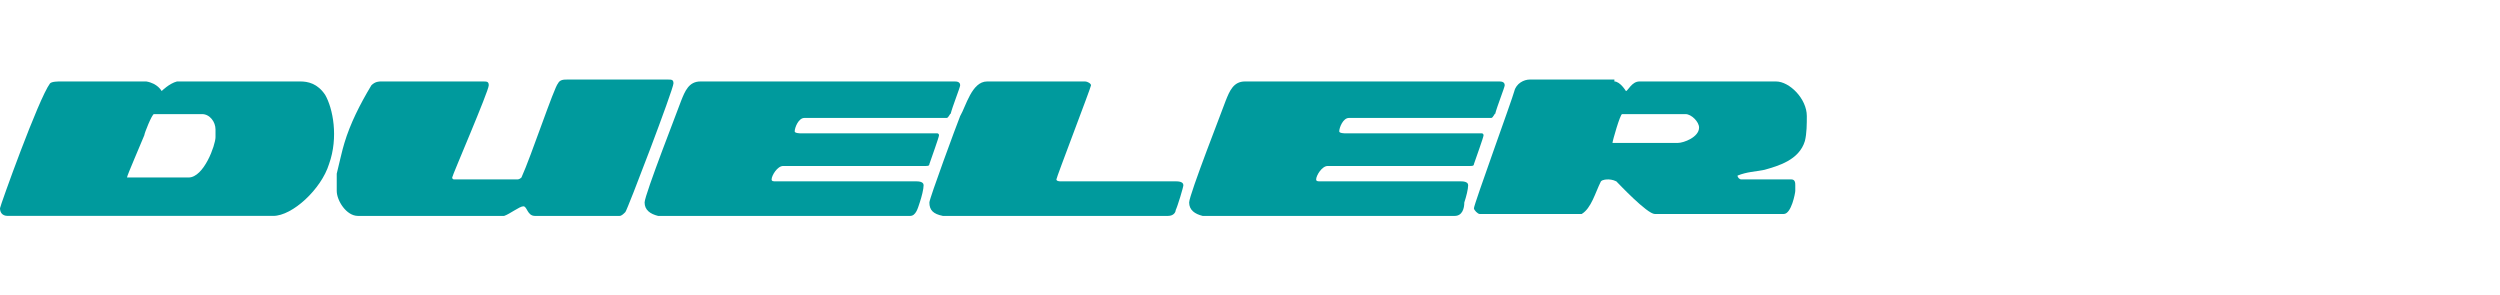 <svg width="220" height="26" viewBox="0 0 220 26" fill="none" xmlns="http://www.w3.org/2000/svg">
<rect width="220" height="26" fill="white"/>
<path d="M33.527 7.169H42.502C42.84 7.169 43.01 7.169 43.01 7.507C43.01 8.014 39.792 15.451 39.792 15.62C39.792 15.789 39.962 15.789 39.962 15.789H45.55C45.55 15.789 45.719 15.789 45.888 15.62C46.735 13.761 48.767 7.676 49.105 7.338C49.275 7 49.614 7 49.952 7H58.757C59.096 7 59.265 7 59.265 7.338C59.265 7.845 55.201 18.493 55.032 18.662C54.863 18.831 54.693 19 54.524 19H47.074C46.396 19 46.396 18.155 46.058 18.155C45.719 18.155 44.872 18.831 44.364 19C44.364 19 35.051 19 31.495 19C30.479 19 29.633 17.648 29.633 16.803C29.633 16.803 29.633 15.958 29.633 15.282C29.802 14.606 30.141 13.085 30.31 12.577C30.818 10.887 31.665 9.197 32.681 7.507C33.019 7.169 33.358 7.169 33.527 7.169Z" fill="#009A9D"/>
<path fill-rule="evenodd" clip-rule="evenodd" d="M83.987 7.169C84.157 7.169 84.495 7.169 84.495 7.507C84.495 7.676 83.818 9.366 83.649 10.043C83.649 9.873 83.479 10.38 83.31 10.38H70.78C70.272 10.38 69.933 11.226 69.933 11.564C69.933 11.733 70.441 11.733 70.441 11.733H82.463C82.633 11.733 82.633 11.902 82.633 11.902C82.633 12.071 81.955 13.93 81.786 14.437C81.786 14.606 81.617 14.606 81.447 14.606H68.917C68.409 14.606 67.901 15.451 67.901 15.789C67.901 15.958 68.07 15.958 68.24 15.958C68.409 15.958 80.262 15.958 80.601 15.958C80.77 15.958 81.278 15.958 81.278 16.296C81.278 16.634 81.109 17.31 80.939 17.817C80.77 18.324 80.601 19 80.093 19H57.911C57.233 18.831 56.725 18.493 56.725 17.817C56.725 17.141 59.773 9.366 59.943 8.859C60.281 8.014 60.62 7.169 61.636 7.169H83.987Z" fill="#009A9D"/>
<path d="M86.866 7.169H95.501C95.671 7.169 96.01 7.338 96.01 7.507C96.01 7.676 92.962 15.62 92.962 15.789C92.962 15.958 93.3 15.958 93.3 15.958H103.46C103.629 15.958 104.137 15.958 104.137 16.296C104.137 16.465 103.629 18.155 103.46 18.493C103.46 18.662 103.291 19 102.783 19H82.971C82.124 18.831 81.786 18.493 81.786 17.817C81.786 17.479 84.156 11.057 84.495 10.211C85.003 9.366 85.511 7.169 86.866 7.169Z" fill="#009A9D"/>
<path fill-rule="evenodd" clip-rule="evenodd" d="M13.546 10.041H17.78C18.457 10.041 18.965 10.717 18.965 11.394C18.965 12.07 18.965 12.07 18.965 12.07C18.965 12.746 17.949 15.619 16.594 15.619H11.176C11.176 15.45 12.361 12.746 12.7 11.901C12.7 11.732 13.377 10.041 13.546 10.041ZM5.419 7.168H12.869C13.885 7.337 14.224 8.013 14.224 8.013C14.224 8.013 14.901 7.337 15.578 7.168H26.415C27.093 7.168 27.939 7.337 28.617 8.351C29.294 9.534 29.802 12.07 28.955 14.436C28.278 16.633 25.738 18.999 24.045 18.999C23.706 18.999 1.524 18.999 0.677 18.999C0.169 18.999 0 18.661 0 18.323C0 18.154 3.387 8.689 4.403 7.337C4.572 7.168 5.08 7.168 5.419 7.168Z" fill="#009A9D"/>
<path fill-rule="evenodd" clip-rule="evenodd" d="M148.332 10.042C148.84 10.042 149.518 10.718 149.518 11.225C149.518 12.07 148.163 12.577 147.655 12.577H141.898C141.898 12.408 142.575 10.042 142.744 10.042H148.332ZM142.067 7.169C142.575 7.169 143.083 8.014 143.083 8.014C143.252 8.014 143.591 7.169 144.268 7.169C144.268 7.169 155.613 7.169 156.291 7.169C157.476 7.169 159 8.69 159 10.211C159 10.887 159 11.732 158.831 12.408C158.323 14.099 156.46 14.606 155.275 14.944C154.428 15.113 153.751 15.113 152.904 15.451C152.904 15.62 153.074 15.789 153.243 15.789C153.243 15.789 157.137 15.789 157.645 15.789C157.984 15.789 157.984 16.127 157.984 16.296C157.984 16.296 157.984 16.465 157.984 16.803C157.984 16.972 157.645 18.831 156.968 18.831H145.623C144.946 18.831 142.406 16.127 142.236 15.958C141.898 15.789 141.559 15.789 141.559 15.789C141.39 15.789 141.051 15.789 140.882 15.958C140.374 16.972 140.035 18.324 139.189 18.831C137.495 18.831 130.214 18.831 130.214 18.831C130.045 18.831 129.706 18.493 129.706 18.324C129.706 17.986 133.093 8.69 133.262 8.014C133.431 7.338 134.109 7 134.617 7H142.067V7.169Z" fill="#009A9D"/>
<path fill-rule="evenodd" clip-rule="evenodd" d="M131.907 7.169C132.077 7.169 132.415 7.169 132.415 7.507C132.415 7.676 131.738 9.366 131.569 10.043C131.569 9.873 131.399 10.38 131.23 10.38H118.7C118.192 10.38 117.853 11.226 117.853 11.564C117.853 11.733 118.361 11.733 118.361 11.733H130.383C130.553 11.733 130.553 11.902 130.553 11.902C130.553 12.071 129.875 13.93 129.706 14.437C129.706 14.606 129.537 14.606 129.367 14.606H116.837C116.329 14.606 115.821 15.451 115.821 15.789C115.821 15.958 115.99 15.958 116.16 15.958C116.329 15.958 128.182 15.958 128.521 15.958C128.69 15.958 129.198 15.958 129.198 16.296C129.198 16.634 129.029 17.31 128.859 17.817C128.859 18.324 128.69 19 128.013 19H105.831C105.153 18.831 104.645 18.493 104.645 17.817C104.645 17.141 107.693 9.366 107.863 8.859C108.201 8.014 108.54 7.169 109.556 7.169H131.907Z" fill="#009A9D"/>
</svg>
